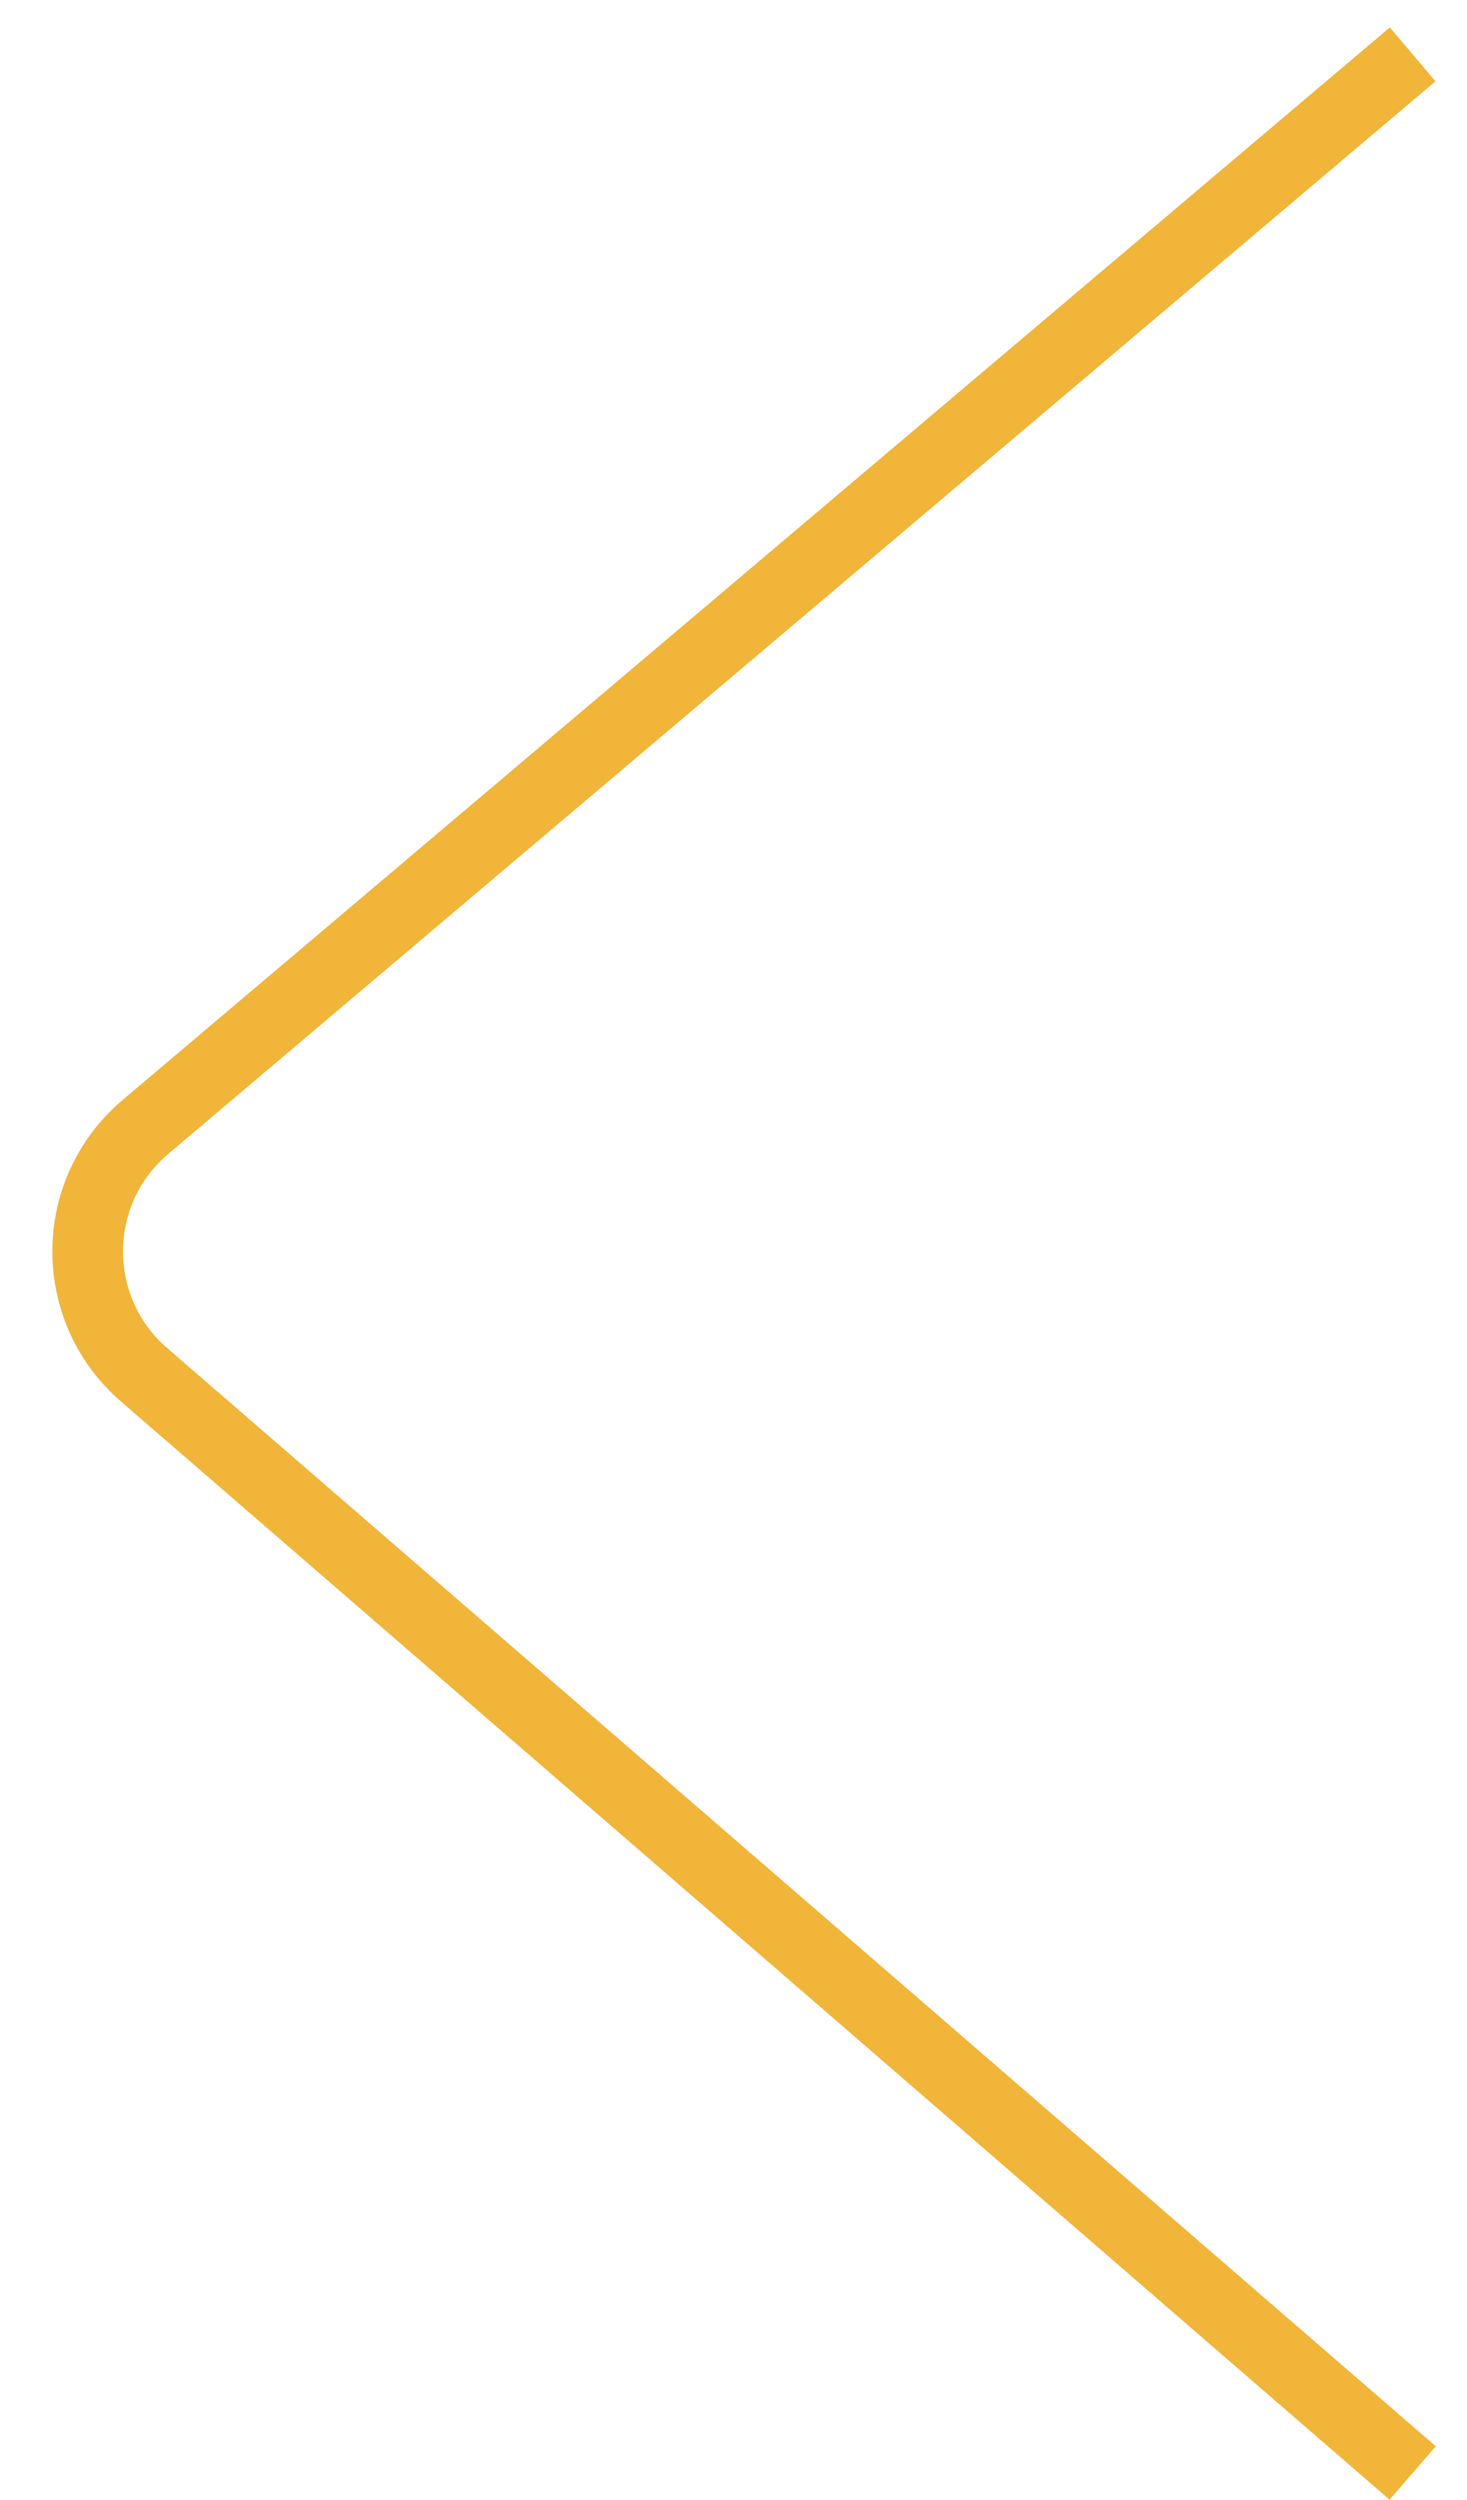 <svg width="27" height="46" viewBox="0 0 27 46" fill="none" xmlns="http://www.w3.org/2000/svg">
<path d="M26 1L2.676 20.735C1.27 21.925 1.258 24.089 2.651 25.294L26 45.5" stroke="#F0B539" stroke-width="1.3"/>
</svg>
